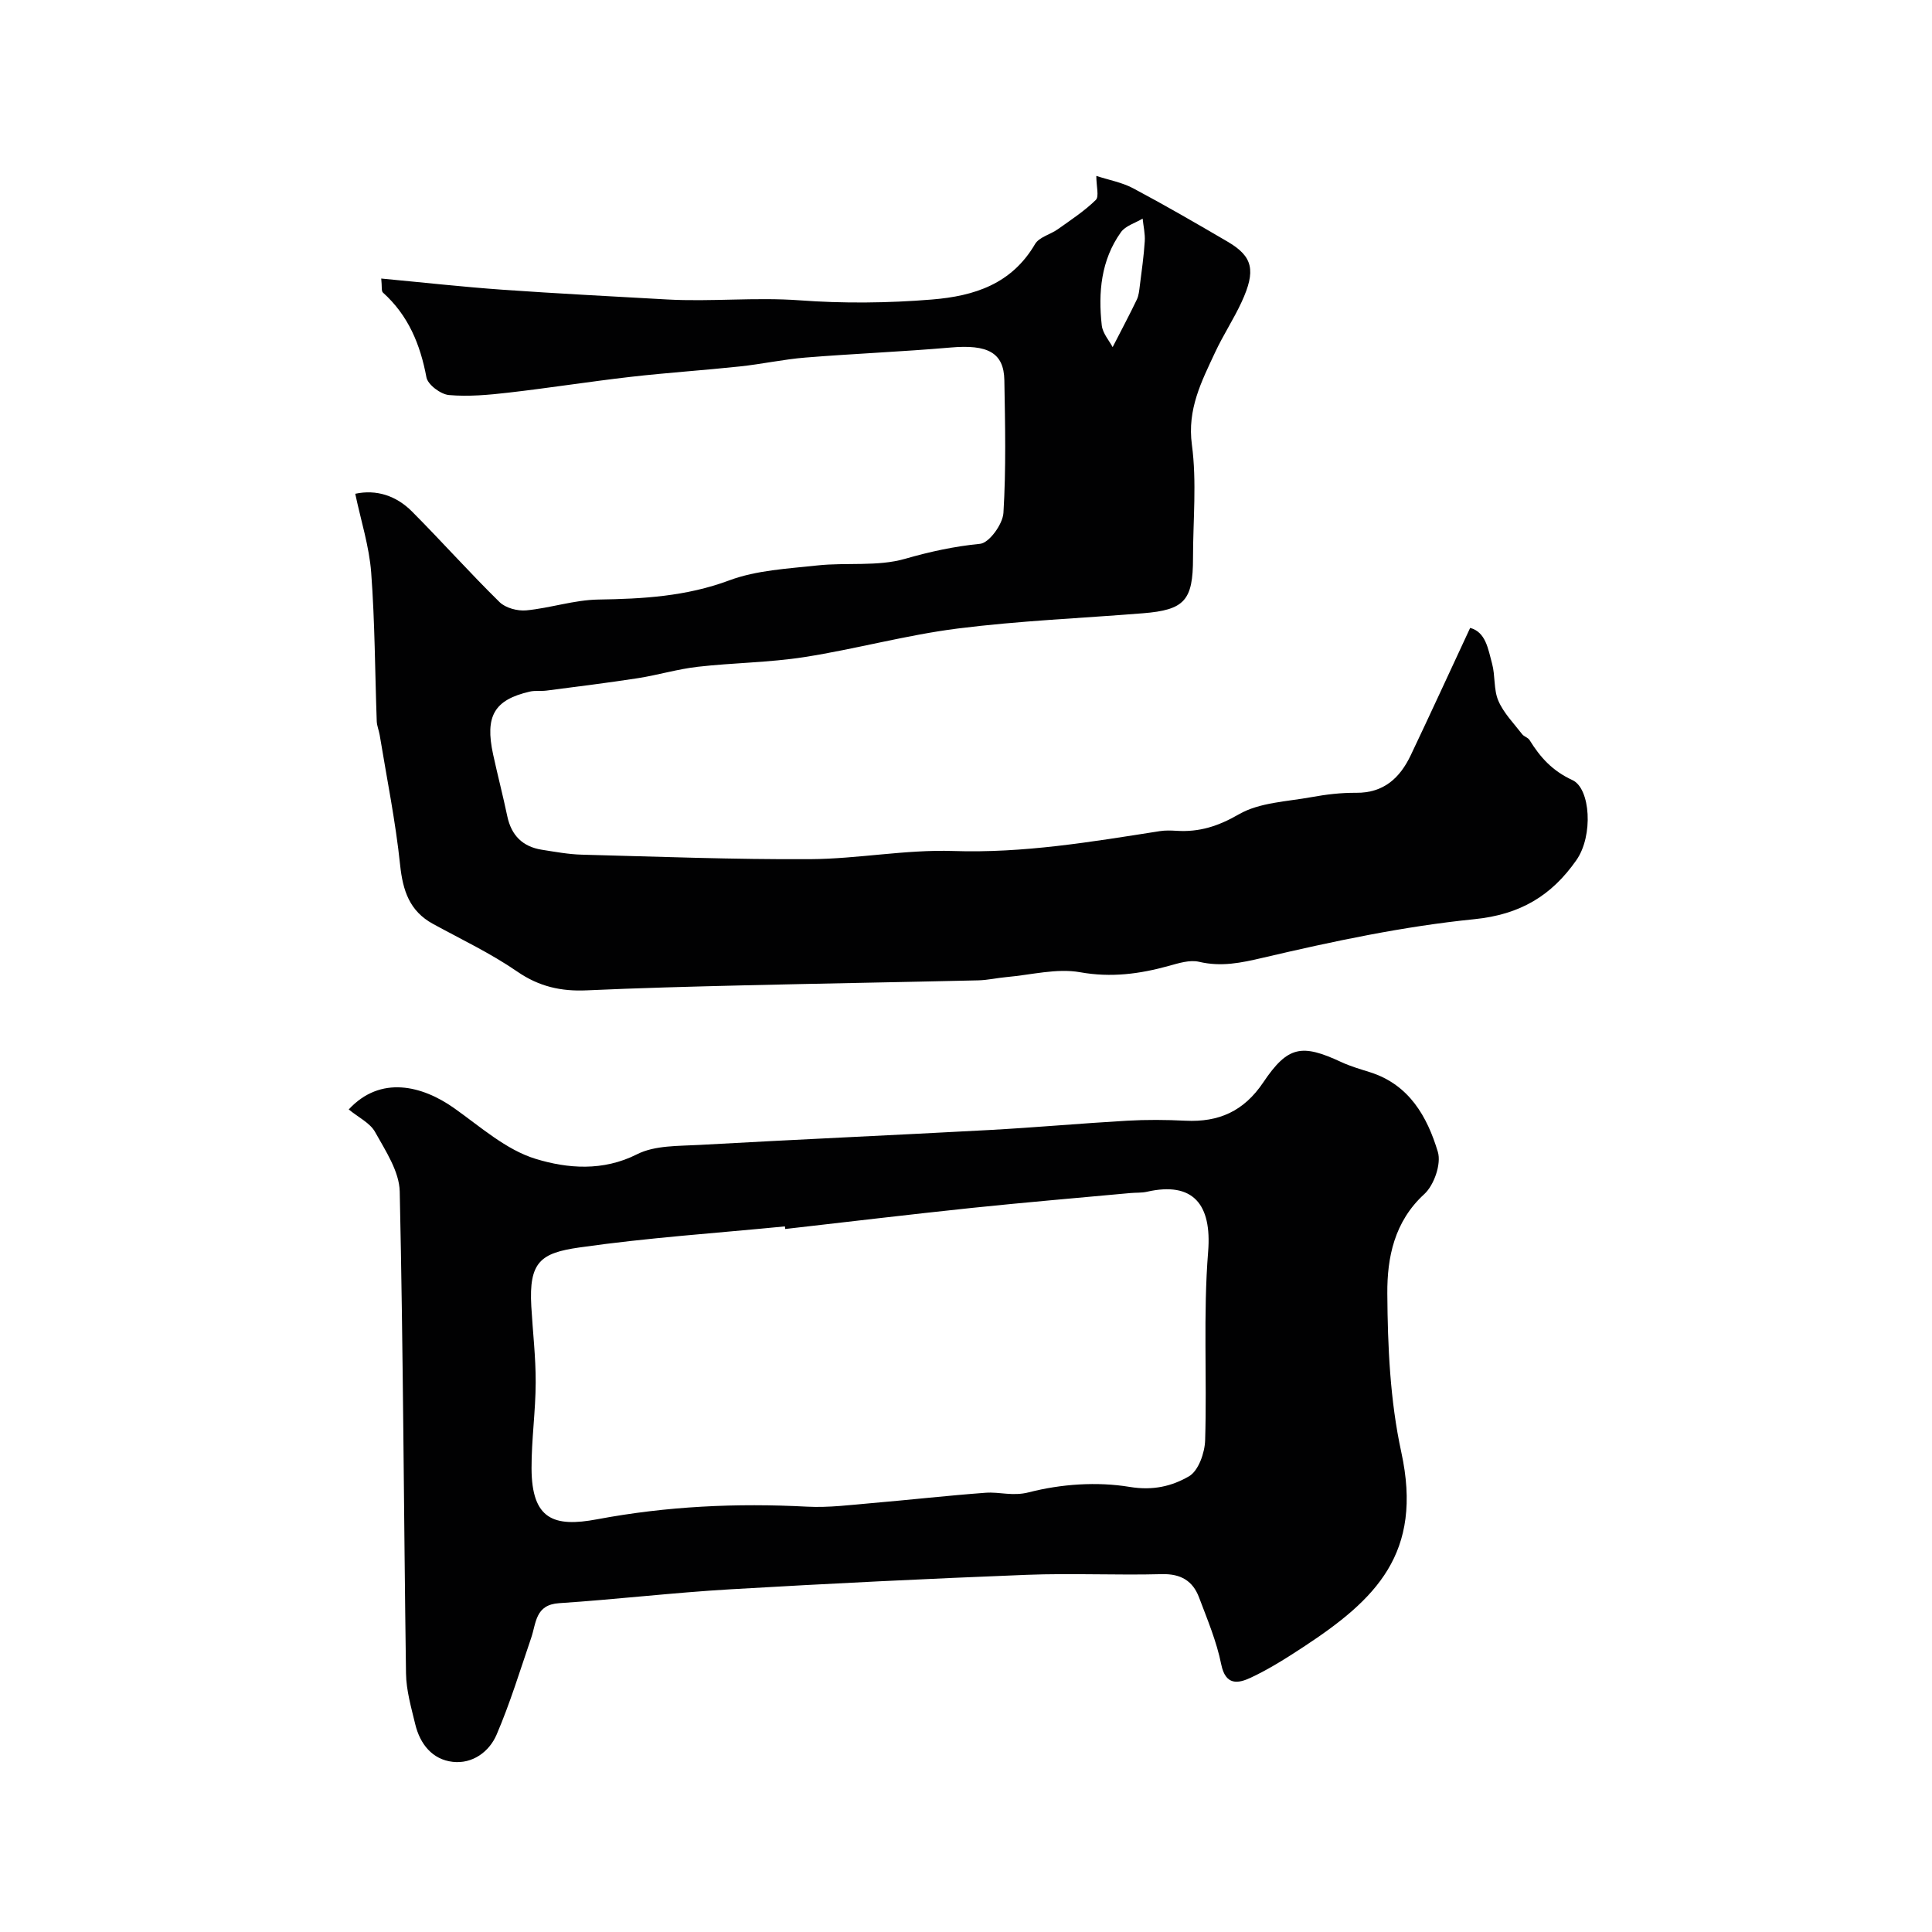 <svg enable-background="new 0 0 400 400" viewBox="0 0 400 400" xmlns="http://www.w3.org/2000/svg"><g fill="#010102"><path d="m78.93 57.67c8.74.82 16.89 1.73 25.07 2.31 11.36.8 22.73 1.38 34.1 2.02 9.14.51 18.23-.5 27.49.18 8.87.66 18.25.58 27.38-.17 8.79-.72 16.49-3.22 21.32-11.47.85-1.46 3.2-1.99 4.75-3.1 2.69-1.92 5.49-3.75 7.83-6.04.73-.71.11-2.79.11-4.98 2.56.84 5.31 1.33 7.66 2.58 6.62 3.52 13.11 7.28 19.58 11.07 5.17 3.04 5.85 5.94 2.84 12.46-1.64 3.55-3.82 6.85-5.47 10.39-2.82 6.05-5.82 11.79-4.82 19.17 1.03 7.69.23 15.63.23 23.46 0 8.77-1.76 10.73-10.36 11.42-12.79 1.03-25.65 1.55-38.37 3.16-10.65 1.35-21.1 4.25-31.72 5.91-7.29 1.14-14.74 1.17-22.08 2.01-4.17.47-8.24 1.71-12.4 2.36-6.29.97-12.61 1.75-18.92 2.57-1.15.15-2.36-.05-3.47.21-7.35 1.7-9.31 5.05-7.59 12.99.93 4.29 2.04 8.53 2.94 12.82.84 3.96 3.17 6.3 7.15 6.93 2.75.43 5.52.95 8.29 1.02 15.76.41 31.53 1.02 47.29.93 9.87-.06 19.76-2.02 29.59-1.69 14.51.49 28.59-1.89 42.76-4.11 1.14-.18 2.33-.14 3.49-.07 4.7.3 8.63-.95 12.9-3.42 4.27-2.46 9.92-2.62 15.01-3.55 3.05-.56 6.18-.93 9.27-.9 5.7.05 9.06-3.07 11.3-7.78 4.08-8.57 8.03-17.2 12.3-26.36 3.24.86 3.72 4.39 4.54 7.4.68 2.5.3 5.38 1.3 7.69 1.09 2.54 3.19 4.66 4.92 6.91.38.5 1.2.69 1.53 1.21 2.22 3.58 4.68 6.36 8.9 8.31 3.71 1.72 4.35 11.5.8 16.57-5.15 7.36-11.61 11.26-21.13 12.22-14.7 1.48-29.3 4.59-43.72 7.97-4.6 1.08-8.65 1.93-13.27.85-1.91-.45-4.21.28-6.23.84-6.06 1.68-11.95 2.47-18.4 1.32-4.85-.86-10.12.55-15.2 1-1.96.17-3.9.63-5.85.68-16.26.38-32.53.65-48.79 1.04-10.77.26-21.54.54-32.3 1.03-5.28.24-9.86-.76-14.38-3.88-5.48-3.78-11.59-6.67-17.46-9.88-4.86-2.66-6.24-6.89-6.8-12.2-.94-9.01-2.76-17.94-4.23-26.9-.16-.96-.57-1.89-.61-2.85-.37-10.26-.38-20.55-1.15-30.79-.41-5.43-2.13-10.76-3.3-16.31 4.36-.94 8.48.38 11.76 3.68 6.13 6.16 11.91 12.65 18.11 18.74 1.25 1.23 3.73 1.89 5.54 1.72 5-.48 9.93-2.16 14.9-2.24 9.25-.14 18.21-.65 27.1-3.96 5.68-2.12 12.11-2.43 18.25-3.1 6.06-.66 12.48.27 18.2-1.38 5.18-1.49 10.16-2.57 15.51-3.1 1.88-.18 4.69-4.07 4.83-6.4.56-9.13.35-18.32.19-27.48-.1-5.72-3.47-7.43-11.12-6.76-10.01.87-20.07 1.27-30.08 2.08-4.55.37-9.04 1.36-13.58 1.84-7.51.8-15.06 1.29-22.56 2.15-8.45.97-16.86 2.3-25.31 3.27-4.09.47-8.27.86-12.34.5-1.71-.15-4.37-2.14-4.66-3.66-1.28-6.84-3.76-12.84-9.01-17.56-.35-.31-.17-1.23-.35-2.9zm151.43 14.2c1.94-3.78 3.54-6.78 5.01-9.85.4-.84.49-1.86.61-2.81.39-3.08.83-6.16 1.03-9.25.1-1.55-.28-3.13-.44-4.7-1.52.92-3.54 1.48-4.49 2.81-4.13 5.78-4.73 12.49-3.97 19.31.2 1.66 1.58 3.2 2.25 4.49z"/><path d="m72.2 229.7c6.58-7.12 15.22-4.94 21.81-.28 5.45 3.85 10.77 8.65 16.92 10.52 6.55 1.99 13.88 2.62 20.98-.97 3.71-1.87 8.59-1.68 12.96-1.93 19.96-1.12 39.93-2 59.89-3.08 9.54-.52 19.06-1.38 28.6-1.93 4.01-.23 8.05-.2 12.06 0 6.9.34 12.1-1.94 16.13-7.94 5.1-7.59 8-7.99 16.15-4.2 1.91.89 3.96 1.47 5.97 2.11 8.1 2.57 11.83 9.2 14.02 16.48.75 2.48-.78 6.89-2.8 8.74-6.24 5.71-7.71 13.19-7.66 20.58.07 10.97.57 22.17 2.89 32.84 4.57 20.97-5.29 30.52-20.27 40.35-3.52 2.31-7.1 4.58-10.9 6.36-2.59 1.21-5.21 1.69-6.11-2.77-.95-4.73-2.87-9.29-4.59-13.85-1.29-3.42-3.77-4.92-7.68-4.82-9.33.25-18.67-.22-27.99.14-20.48.8-40.95 1.8-61.4 3-11.82.69-23.59 2.09-35.41 2.87-4.97.32-4.73 4.08-5.8 7.2-2.29 6.71-4.37 13.53-7.16 20.03-1.53 3.56-5.01 6.09-9.08 5.62-4.23-.48-6.77-3.69-7.76-7.79-.83-3.46-1.86-6.99-1.91-10.5-.47-33.26-.57-66.53-1.3-99.78-.09-4.16-2.93-8.43-5.09-12.31-1.03-1.89-3.45-3.03-5.47-4.69zm90.37 24.75c-.02-.18-.04-.36-.06-.54-14.2 1.4-28.47 2.34-42.59 4.37-7.94 1.14-10.45 2.94-9.92 12.18.3 5.26.93 10.52.91 15.78-.02 5.93-.88 11.85-.86 17.78.04 10.58 4.63 12.21 13.54 10.54 14.46-2.72 28.92-3.39 43.55-2.62 4.44.23 8.93-.36 13.38-.74 7.85-.67 15.68-1.56 23.53-2.14 2.95-.22 5.59.78 8.99-.1 6.66-1.71 14.09-2.23 20.86-1.11 4.85.8 8.75-.16 12.27-2.2 1.95-1.13 3.26-4.84 3.34-7.44.4-13.02-.42-26.11.62-39.05.79-9.83-3.12-14.59-12.67-12.42-1.11.25-2.3.16-3.45.27-10.95 1.01-21.91 1.94-32.85 3.08-12.86 1.35-25.72 2.9-38.59 4.36z"/></g></svg>